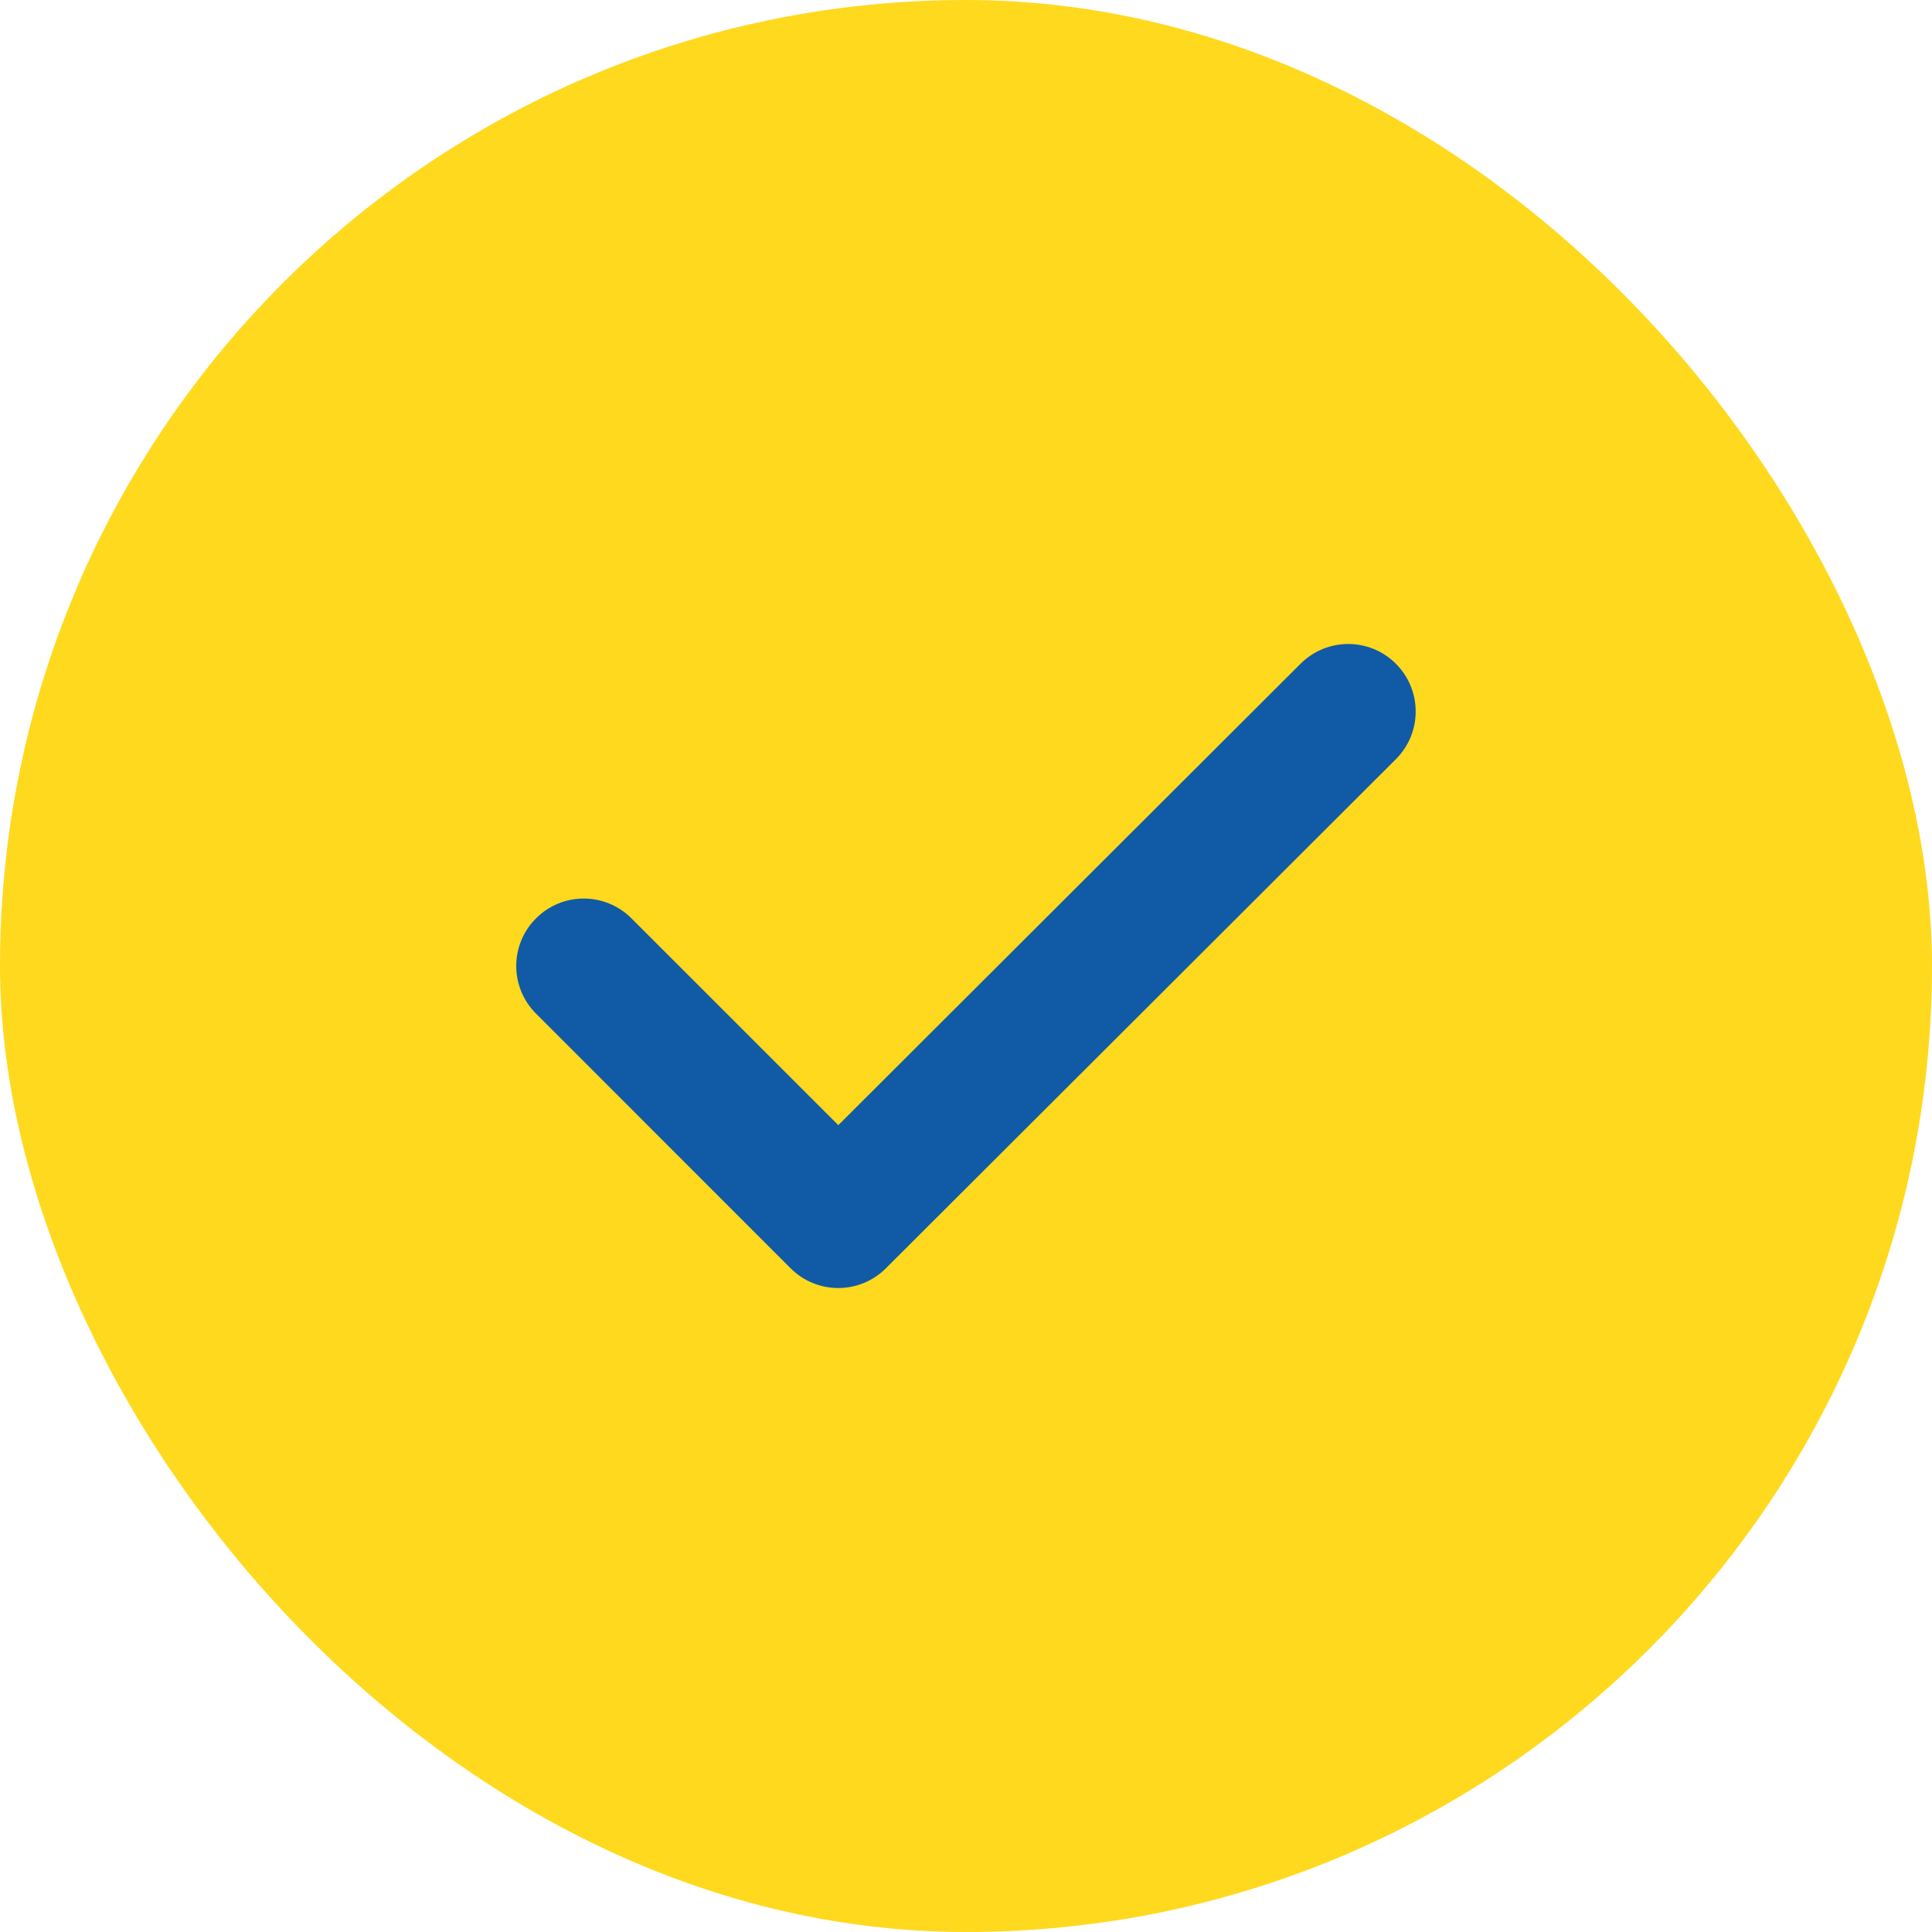 <svg width="24" height="24" viewBox="0 0 24 24" fill="none" xmlns="http://www.w3.org/2000/svg">
<rect width="24" height="24" rx="12" fill="#FFD91E"/>
<path d="M17.341 8.246C17.668 8.574 17.668 9.104 17.34 9.431L11.005 15.755C10.678 16.082 10.148 16.082 9.821 15.755L6.659 12.592C6.331 12.265 6.331 11.735 6.659 11.408C6.986 11.08 7.516 11.08 7.844 11.408L10.414 13.977L16.156 8.245C16.484 7.918 17.014 7.918 17.341 8.246Z" fill="#115AA5"/>
</svg>
